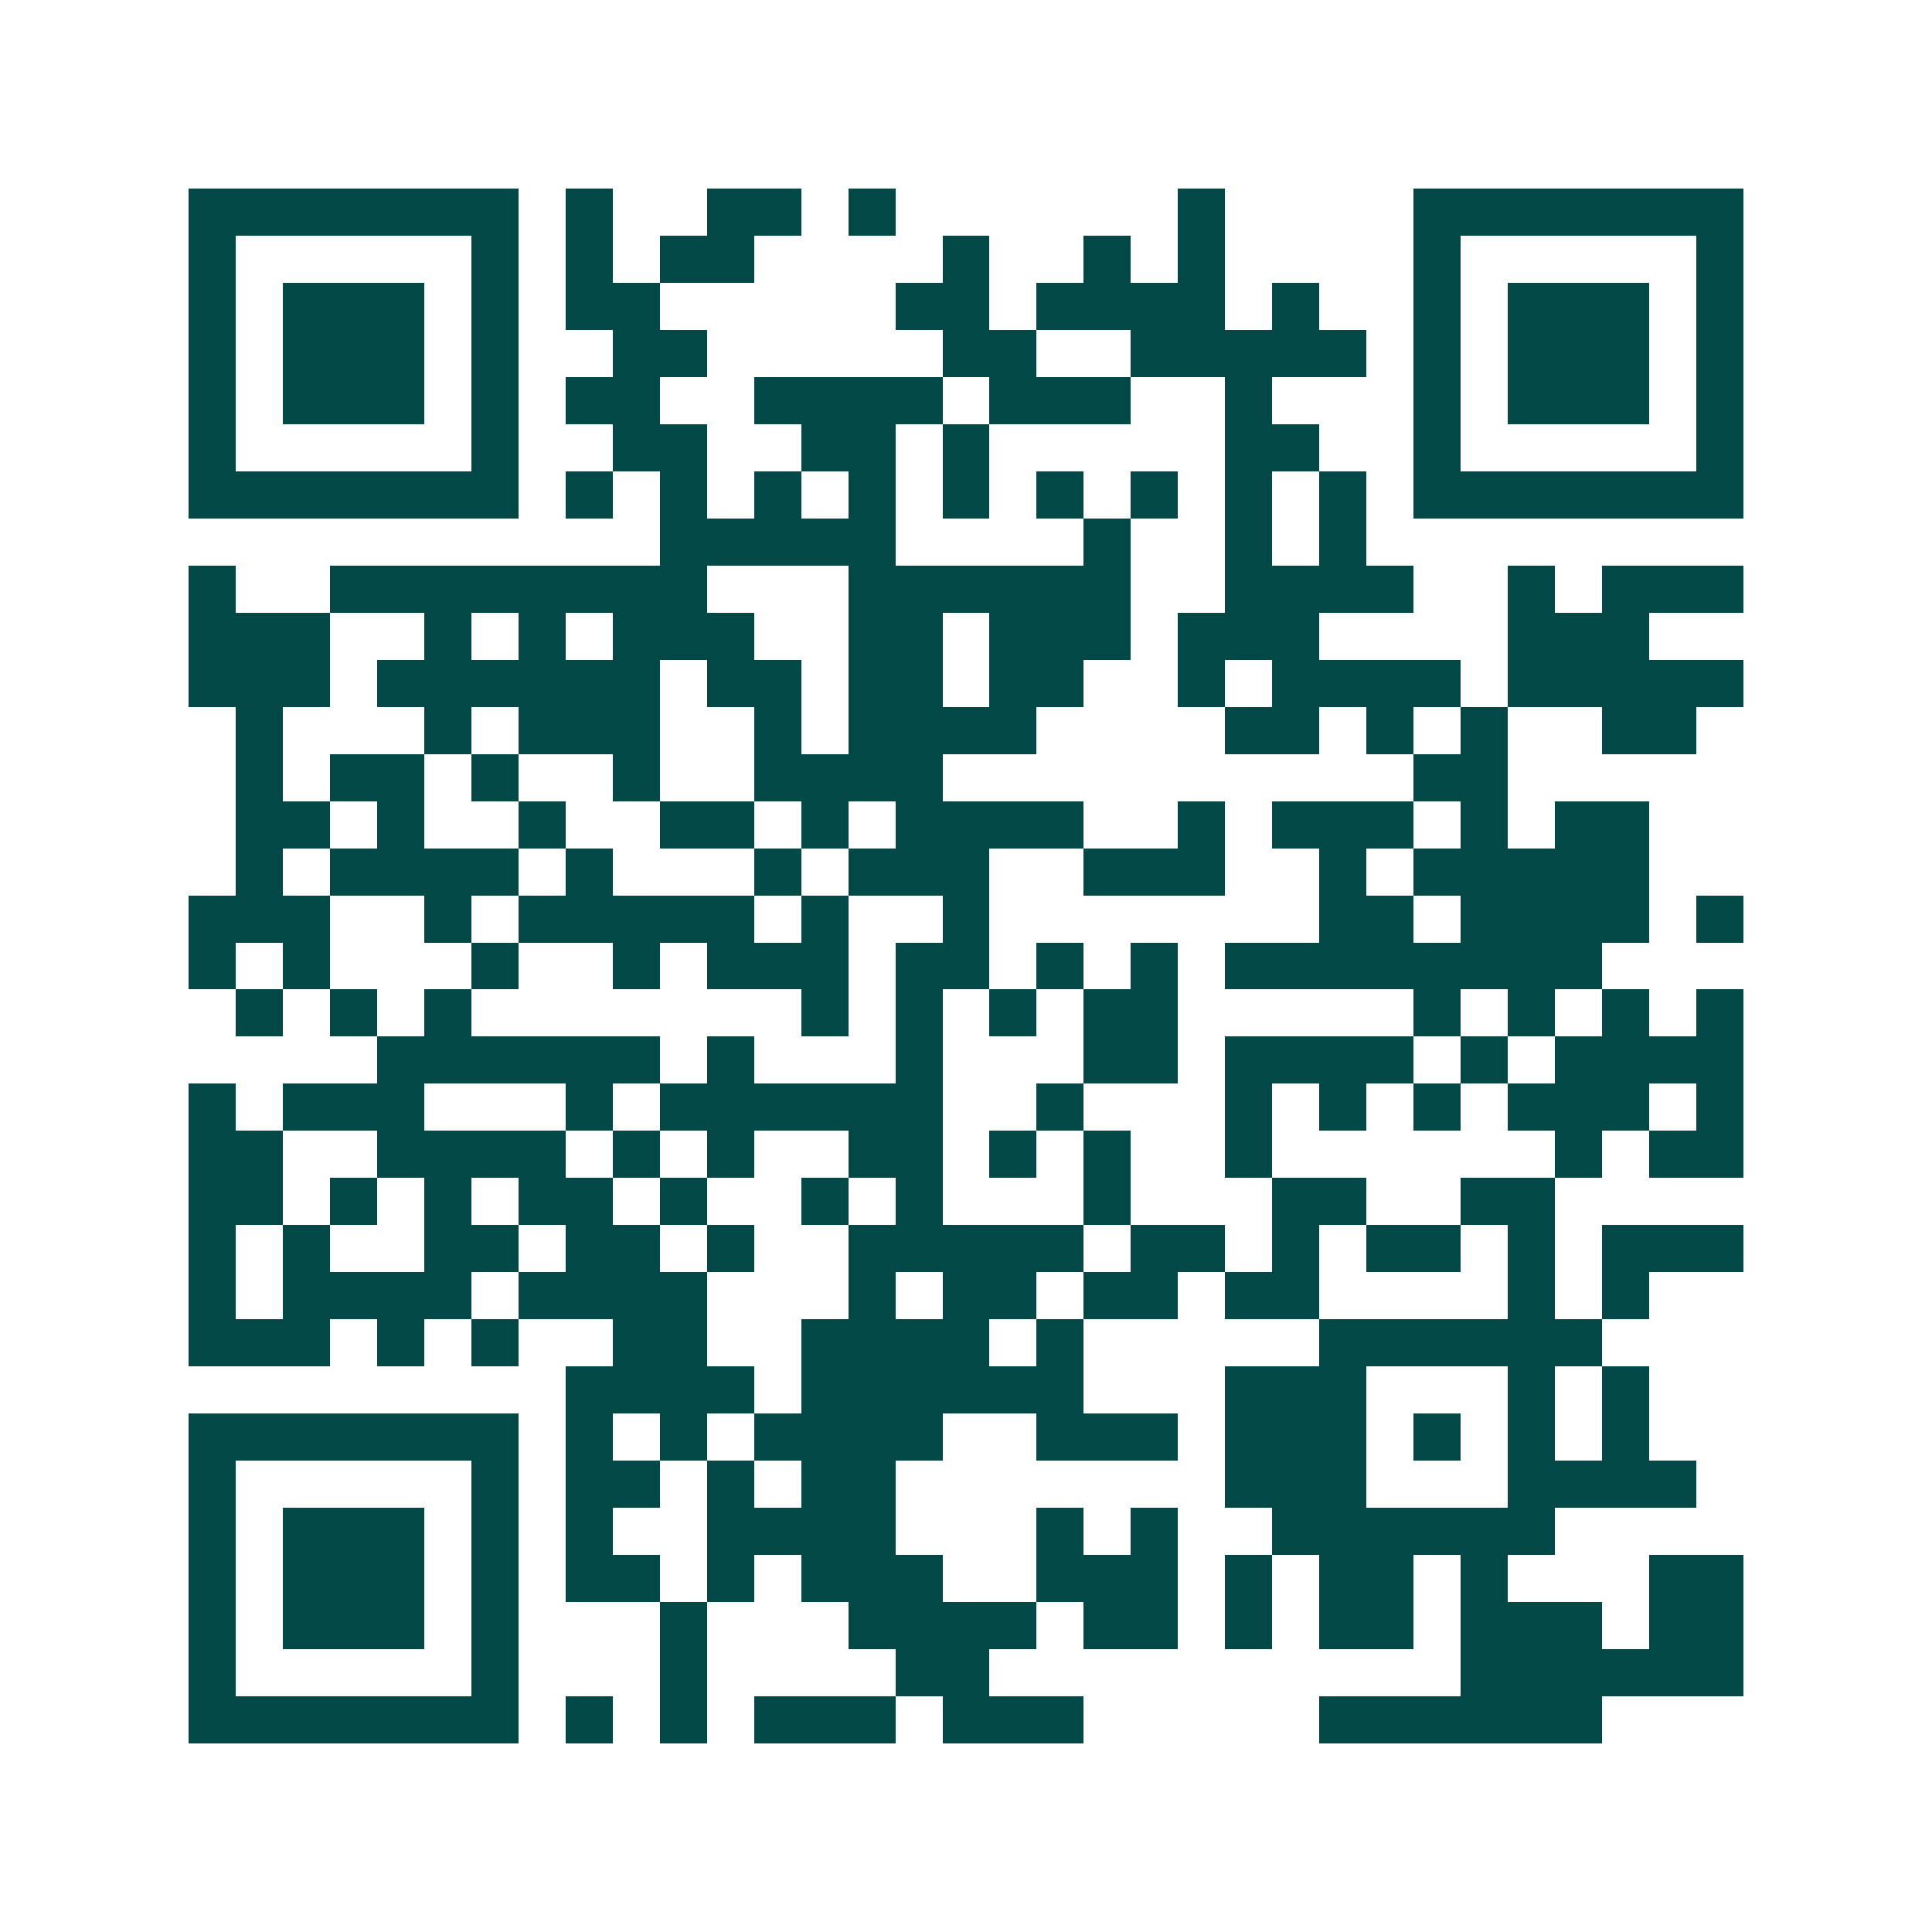 <svg xmlns="http://www.w3.org/2000/svg" width="200" height="200" viewBox="0 0 41 41" shape-rendering="crispEdges"><path fill="#ffffff" d="M0 0h41v41H0z"/><path stroke="#014847" d="M4 4.5h7m1 0h1m2 0h2m1 0h1m6 0h1m4 0h7M4 5.5h1m5 0h1m1 0h1m1 0h2m4 0h1m2 0h1m1 0h1m4 0h1m5 0h1M4 6.5h1m1 0h3m1 0h1m1 0h2m5 0h2m1 0h4m1 0h1m2 0h1m1 0h3m1 0h1M4 7.5h1m1 0h3m1 0h1m2 0h2m5 0h2m2 0h5m1 0h1m1 0h3m1 0h1M4 8.5h1m1 0h3m1 0h1m1 0h2m2 0h4m1 0h3m2 0h1m3 0h1m1 0h3m1 0h1M4 9.5h1m5 0h1m2 0h2m2 0h2m1 0h1m5 0h2m2 0h1m5 0h1M4 10.5h7m1 0h1m1 0h1m1 0h1m1 0h1m1 0h1m1 0h1m1 0h1m1 0h1m1 0h1m1 0h7M14 11.5h5m4 0h1m2 0h1m1 0h1M4 12.5h1m2 0h8m3 0h6m2 0h4m2 0h1m1 0h3M4 13.5h3m2 0h1m1 0h1m1 0h3m2 0h2m1 0h3m1 0h3m4 0h3M4 14.5h3m1 0h6m1 0h2m1 0h2m1 0h2m2 0h1m1 0h4m1 0h5M5 15.5h1m3 0h1m1 0h3m2 0h1m1 0h4m4 0h2m1 0h1m1 0h1m2 0h2M5 16.5h1m1 0h2m1 0h1m2 0h1m2 0h4m10 0h2M5 17.5h2m1 0h1m2 0h1m2 0h2m1 0h1m1 0h4m2 0h1m1 0h3m1 0h1m1 0h2M5 18.5h1m1 0h4m1 0h1m3 0h1m1 0h3m2 0h3m2 0h1m1 0h5M4 19.5h3m2 0h1m1 0h5m1 0h1m2 0h1m7 0h2m1 0h4m1 0h1M4 20.5h1m1 0h1m3 0h1m2 0h1m1 0h3m1 0h2m1 0h1m1 0h1m1 0h8M5 21.5h1m1 0h1m1 0h1m7 0h1m1 0h1m1 0h1m1 0h2m5 0h1m1 0h1m1 0h1m1 0h1M8 22.5h6m1 0h1m3 0h1m3 0h2m1 0h4m1 0h1m1 0h4M4 23.5h1m1 0h3m3 0h1m1 0h6m2 0h1m3 0h1m1 0h1m1 0h1m1 0h3m1 0h1M4 24.5h2m2 0h4m1 0h1m1 0h1m2 0h2m1 0h1m1 0h1m2 0h1m6 0h1m1 0h2M4 25.5h2m1 0h1m1 0h1m1 0h2m1 0h1m2 0h1m1 0h1m3 0h1m3 0h2m2 0h2M4 26.5h1m1 0h1m2 0h2m1 0h2m1 0h1m2 0h5m1 0h2m1 0h1m1 0h2m1 0h1m1 0h3M4 27.5h1m1 0h4m1 0h4m3 0h1m1 0h2m1 0h2m1 0h2m4 0h1m1 0h1M4 28.5h3m1 0h1m1 0h1m2 0h2m2 0h4m1 0h1m5 0h6M12 29.5h4m1 0h6m3 0h3m3 0h1m1 0h1M4 30.5h7m1 0h1m1 0h1m1 0h4m2 0h3m1 0h3m1 0h1m1 0h1m1 0h1M4 31.5h1m5 0h1m1 0h2m1 0h1m1 0h2m7 0h3m3 0h4M4 32.5h1m1 0h3m1 0h1m1 0h1m2 0h4m3 0h1m1 0h1m2 0h6M4 33.5h1m1 0h3m1 0h1m1 0h2m1 0h1m1 0h3m2 0h3m1 0h1m1 0h2m1 0h1m3 0h2M4 34.5h1m1 0h3m1 0h1m3 0h1m3 0h4m1 0h2m1 0h1m1 0h2m1 0h3m1 0h2M4 35.5h1m5 0h1m3 0h1m4 0h2m10 0h6M4 36.5h7m1 0h1m1 0h1m1 0h3m1 0h3m5 0h6"/></svg>
